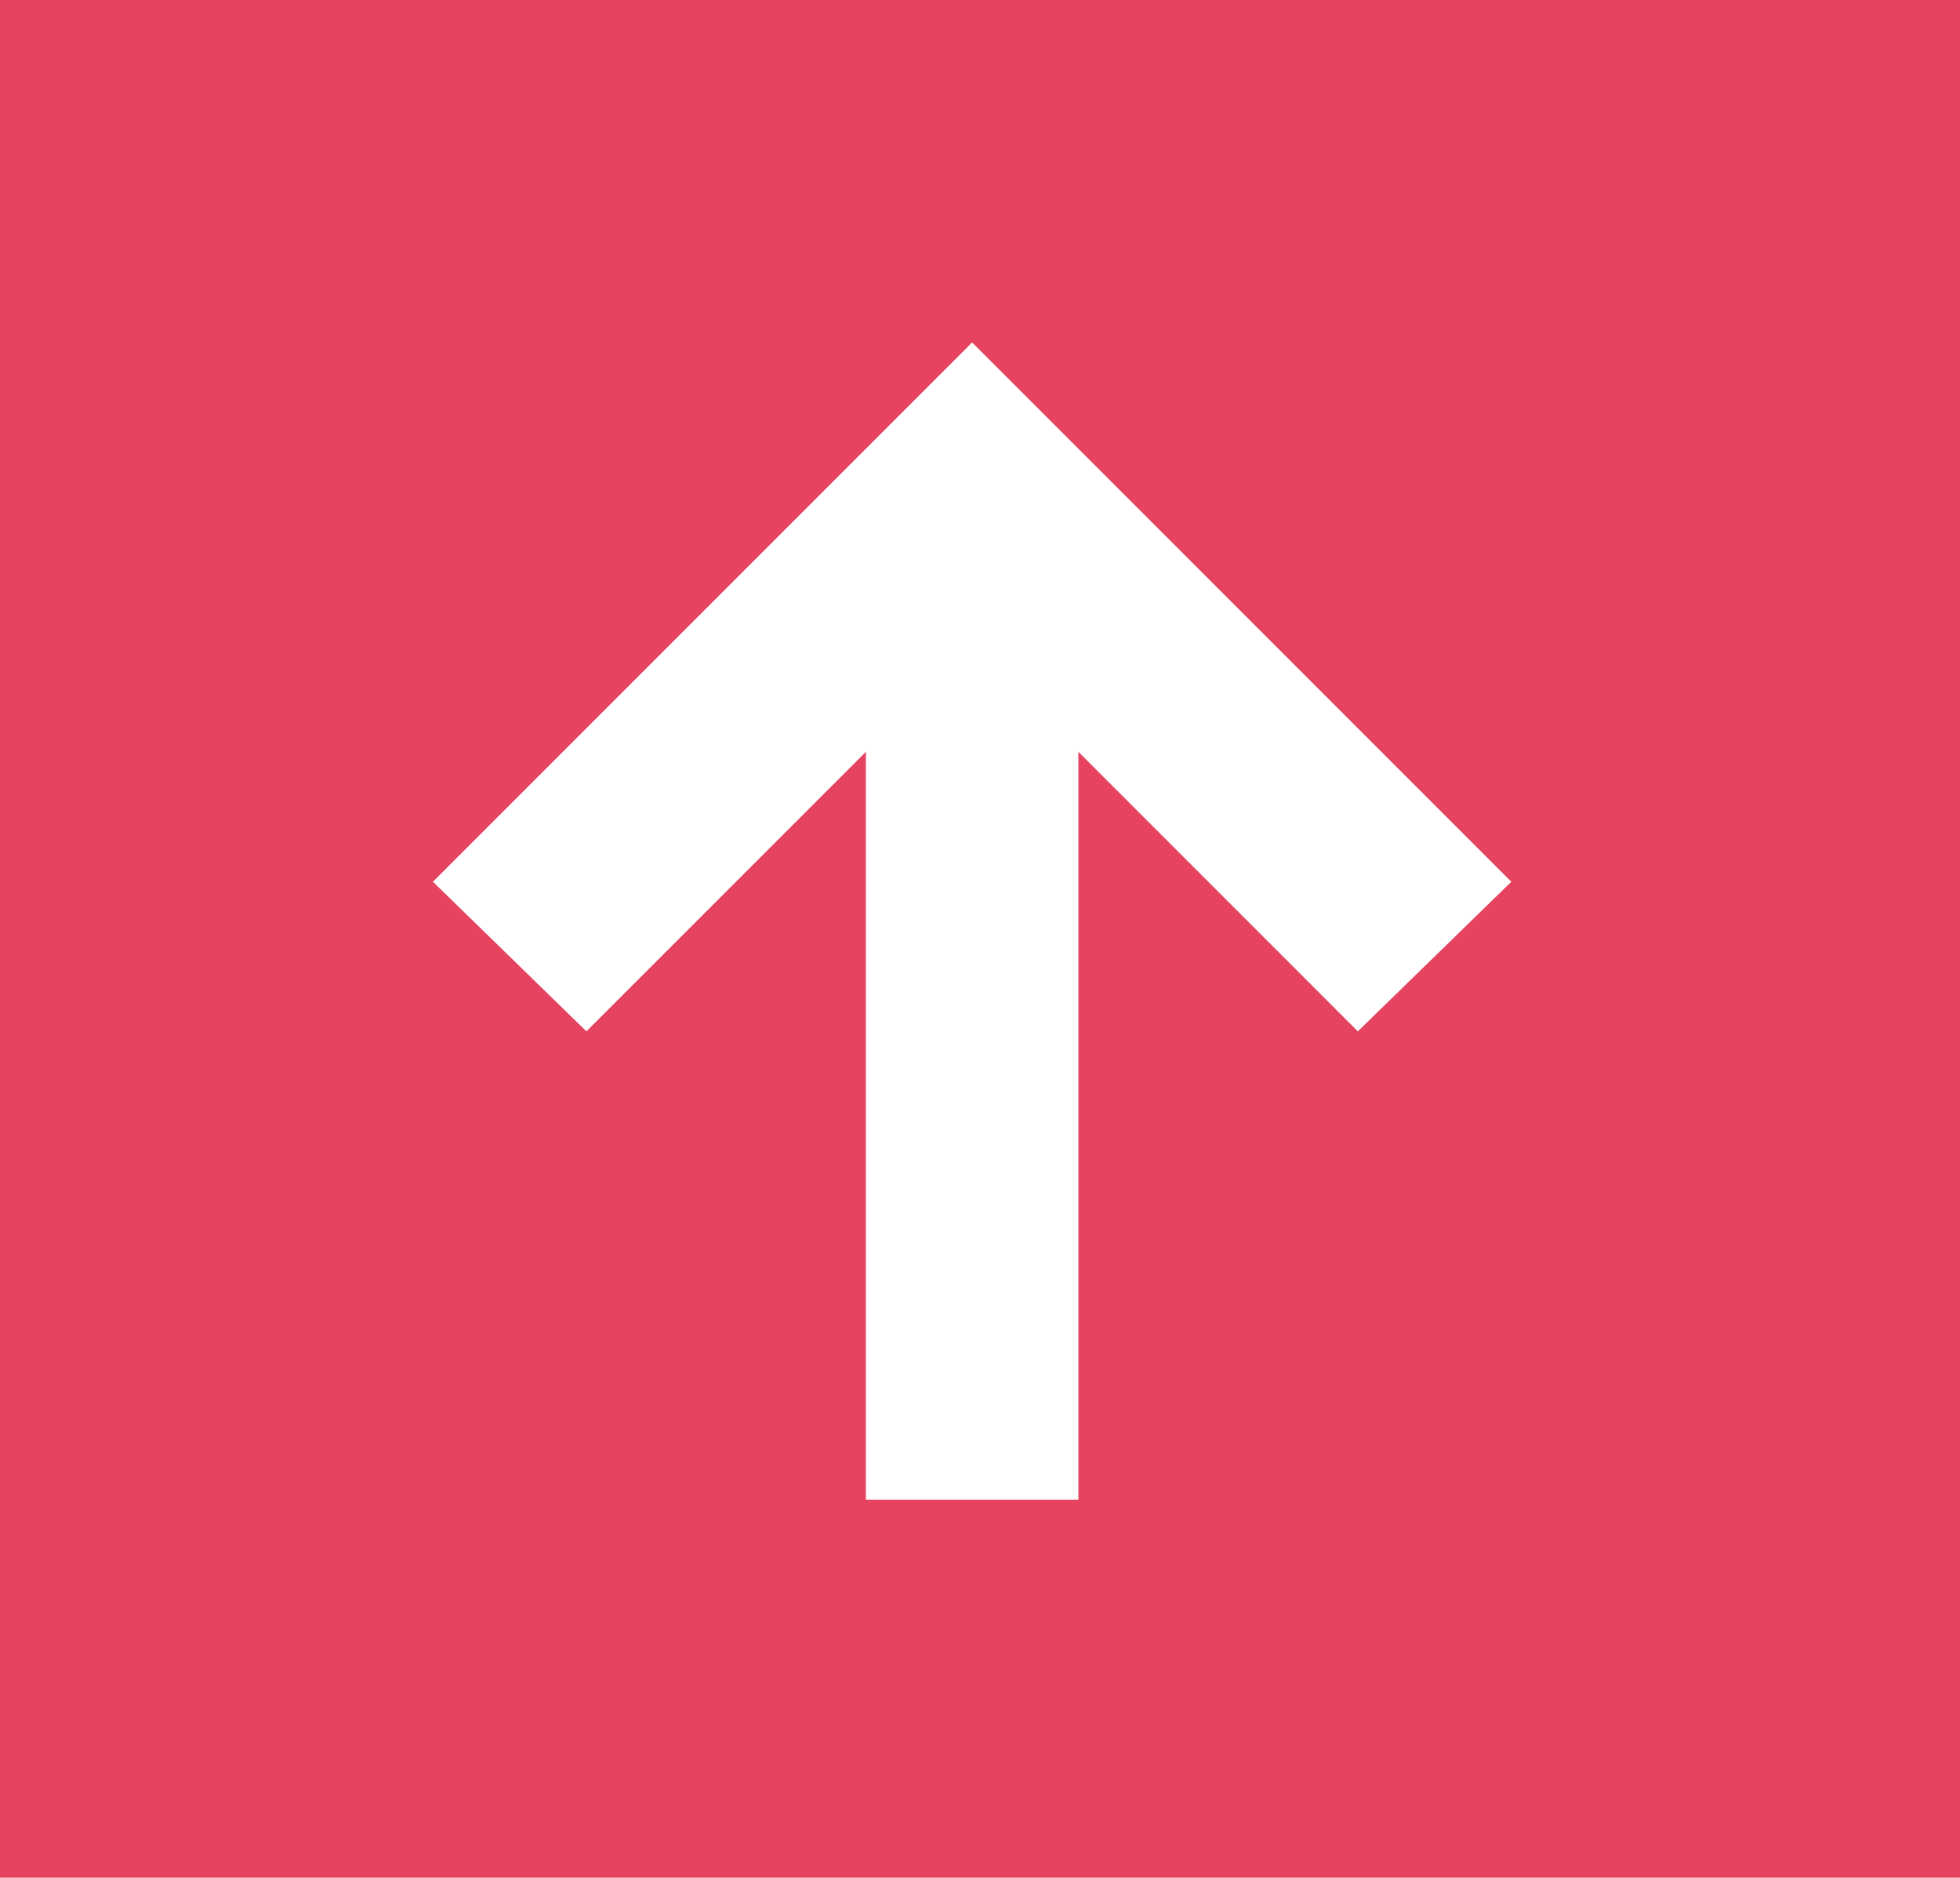 <?xml version="1.0" encoding="utf-8"?>
<!-- Generator: Adobe Illustrator 25.2.1, SVG Export Plug-In . SVG Version: 6.00 Build 0)  -->
<svg version="1.1" id="Layer_1" xmlns="http://www.w3.org/2000/svg" xmlns:xlink="http://www.w3.org/1999/xlink" x="0px" y="0px"
	 viewBox="0 0 49.8 47.7" style="enable-background:new 0 0 49.8 47.7;" xml:space="preserve">
<style type="text/css">
	.st0{fill:#E54360;}
	.st1{fill:#FFFFFF;}
</style>
<rect class="st0" width="49.8" height="47.7"/>
<polygon class="st1" points="38.4,22.4 24.7,8.7 11,22.4 14.9,26.2 22,19.1 22,38.1 27.4,38.1 27.4,19.1 34.5,26.2 "/>
</svg>
